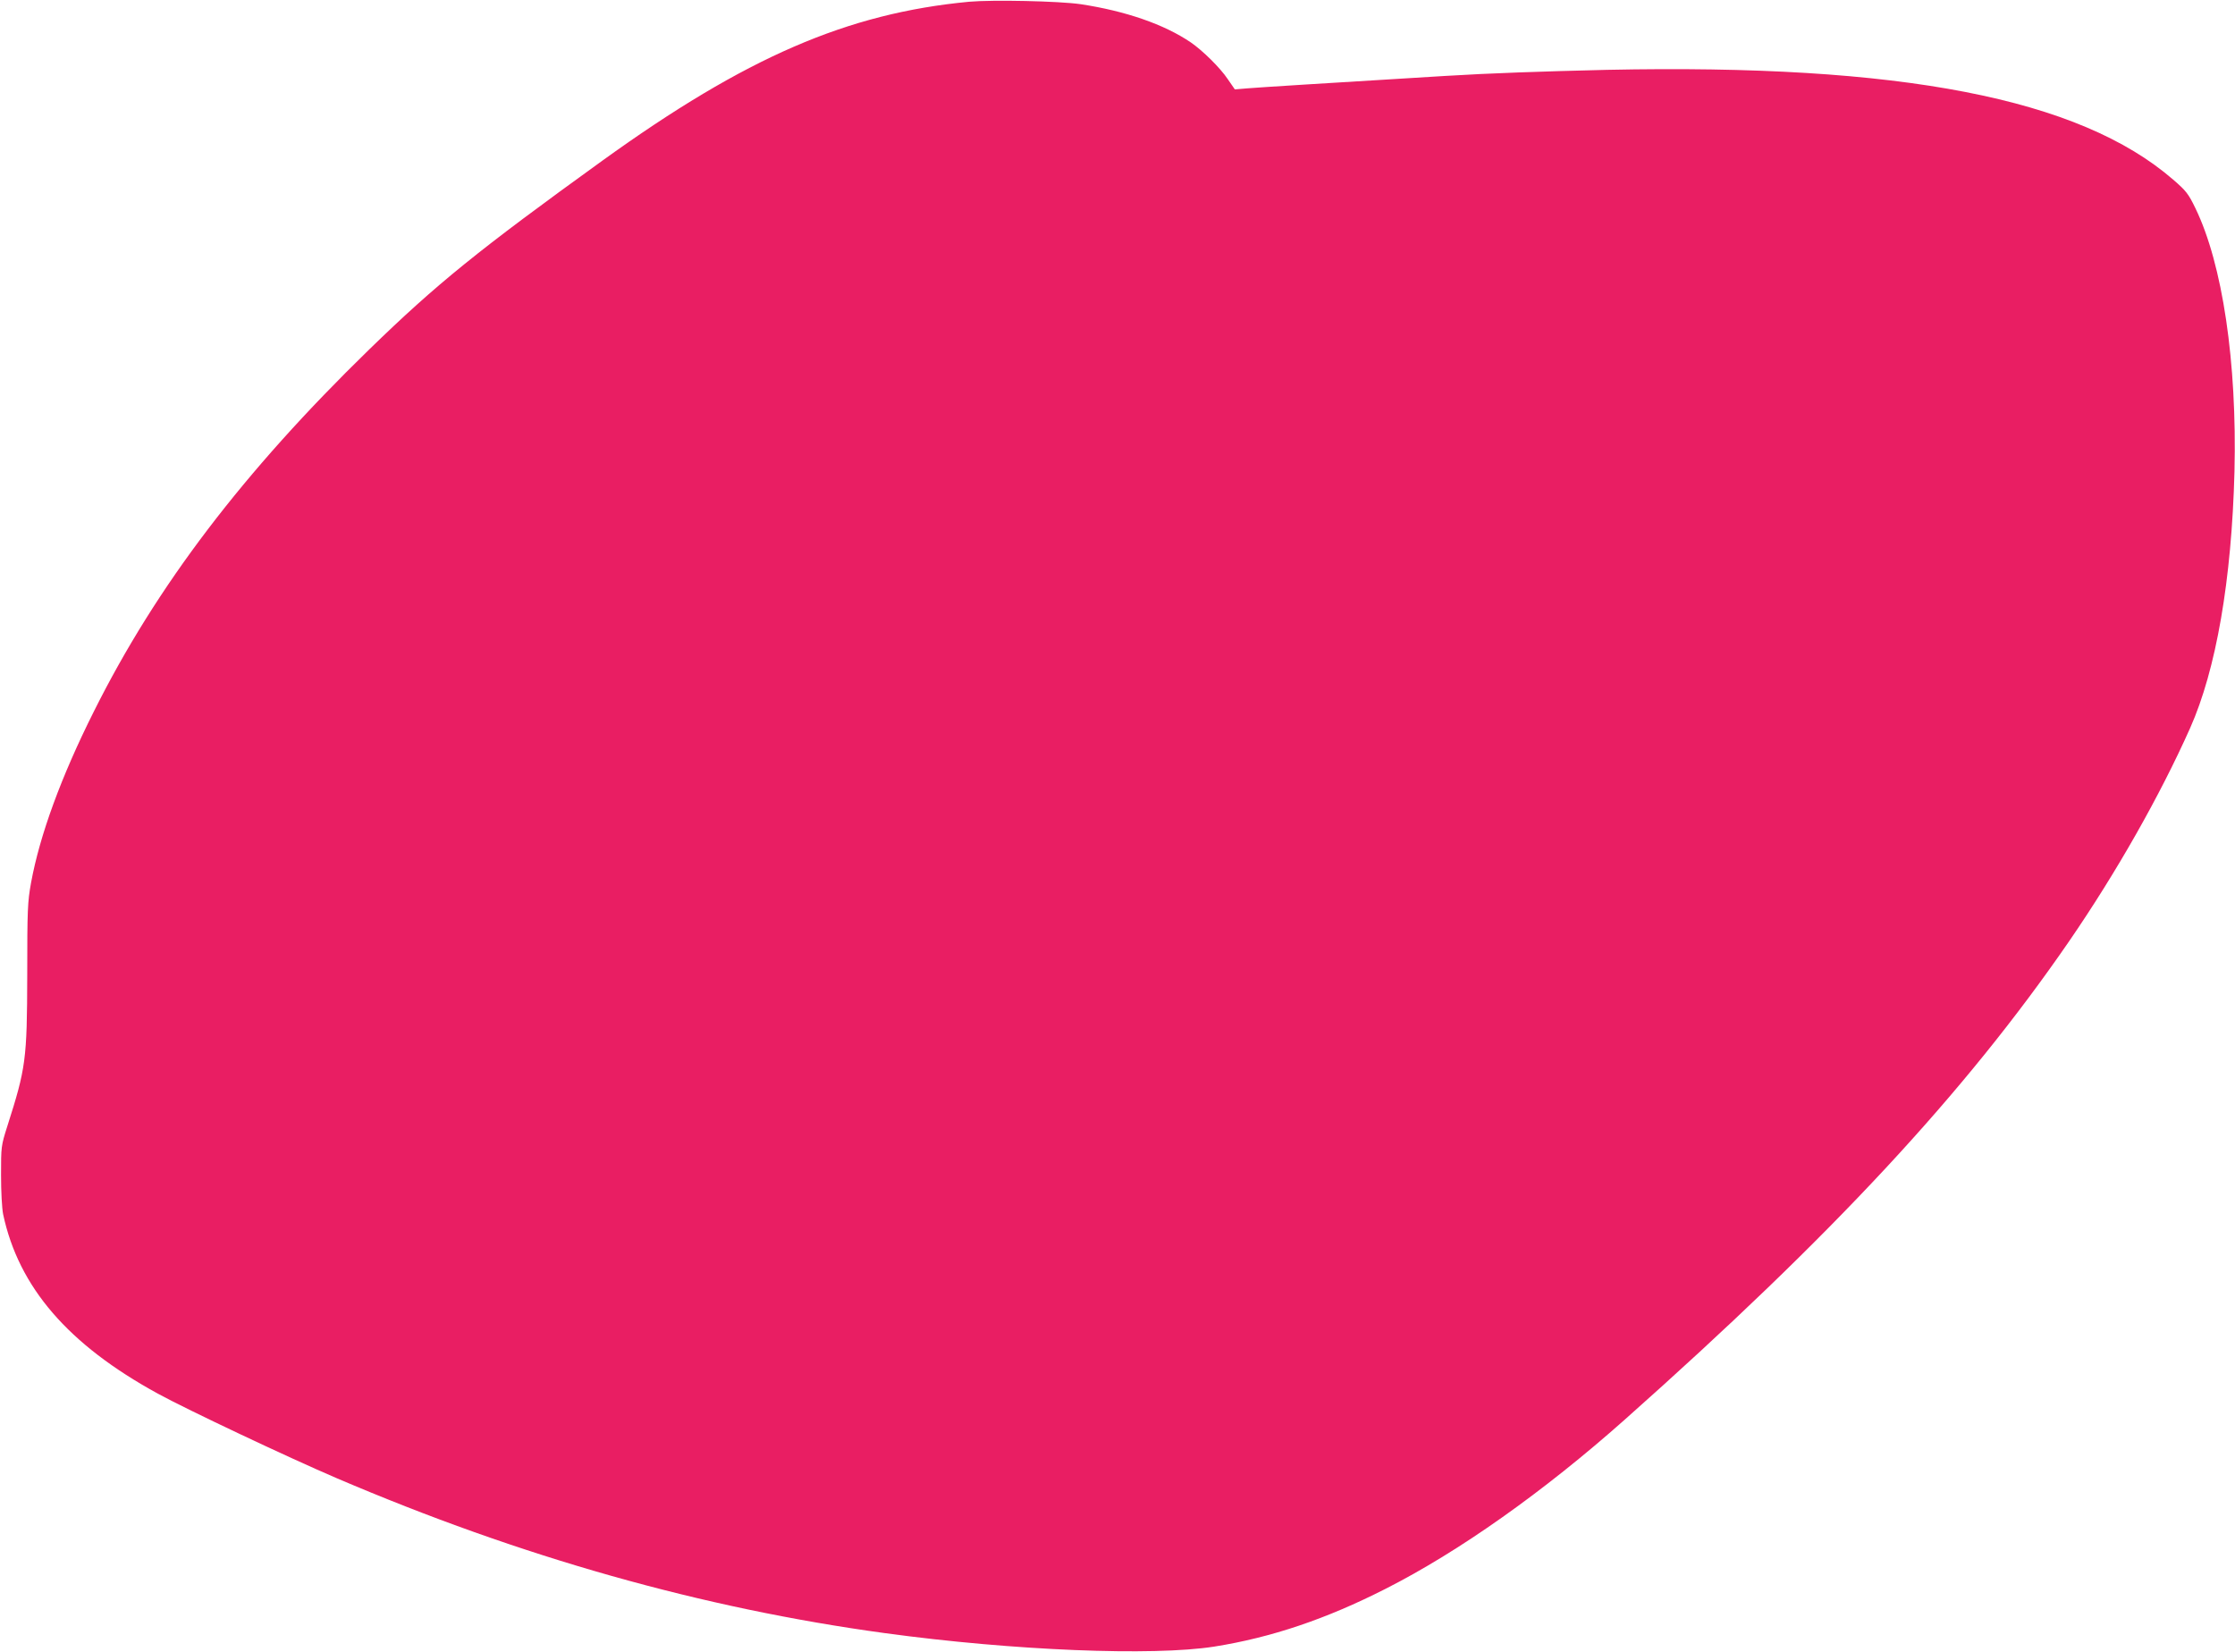 <?xml version="1.0" standalone="no"?>
<!DOCTYPE svg PUBLIC "-//W3C//DTD SVG 20010904//EN"
 "http://www.w3.org/TR/2001/REC-SVG-20010904/DTD/svg10.dtd">
<svg version="1.0" xmlns="http://www.w3.org/2000/svg"
 width="1280pt" height="946pt" viewBox="0 0 1280 946"
 preserveAspectRatio="xMidYMid meet">
<g transform="translate(0,946) scale(0.1,-0.1)"
fill="#e91e63" stroke="none">
<path d="M5550 9450 c-698 -66 -1279 -318 -2100 -910 -712 -514 -948 -705
-1335 -1081 -721 -702 -1218 -1354 -1578 -2075 -187 -373 -309 -707 -359 -979
-20 -110 -22 -153 -22 -530 -1 -485 -8 -533 -114 -865 -36 -113 -36 -118 -36
-280 0 -95 5 -190 12 -225 89 -417 372 -746 886 -1027 168 -92 748 -366 1026
-485 1052 -450 2091 -744 3140 -887 734 -100 1531 -132 1883 -77 328 52 642
158 982 331 420 213 904 555 1370 969 1191 1058 1946 1870 2545 2740 270 393
520 833 693 1221 149 335 238 848 254 1470 15 624 -68 1187 -224 1508 -40 83
-54 100 -127 163 -537 466 -1559 664 -3242 629 -375 -9 -669 -19 -929 -35
-692 -42 -1073 -66 -1131 -71 l-72 -6 -40 58 c-44 66 -144 164 -212 211 -153
104 -374 180 -631 219 -124 18 -504 26 -639 14z"/>
</g>
</svg>
